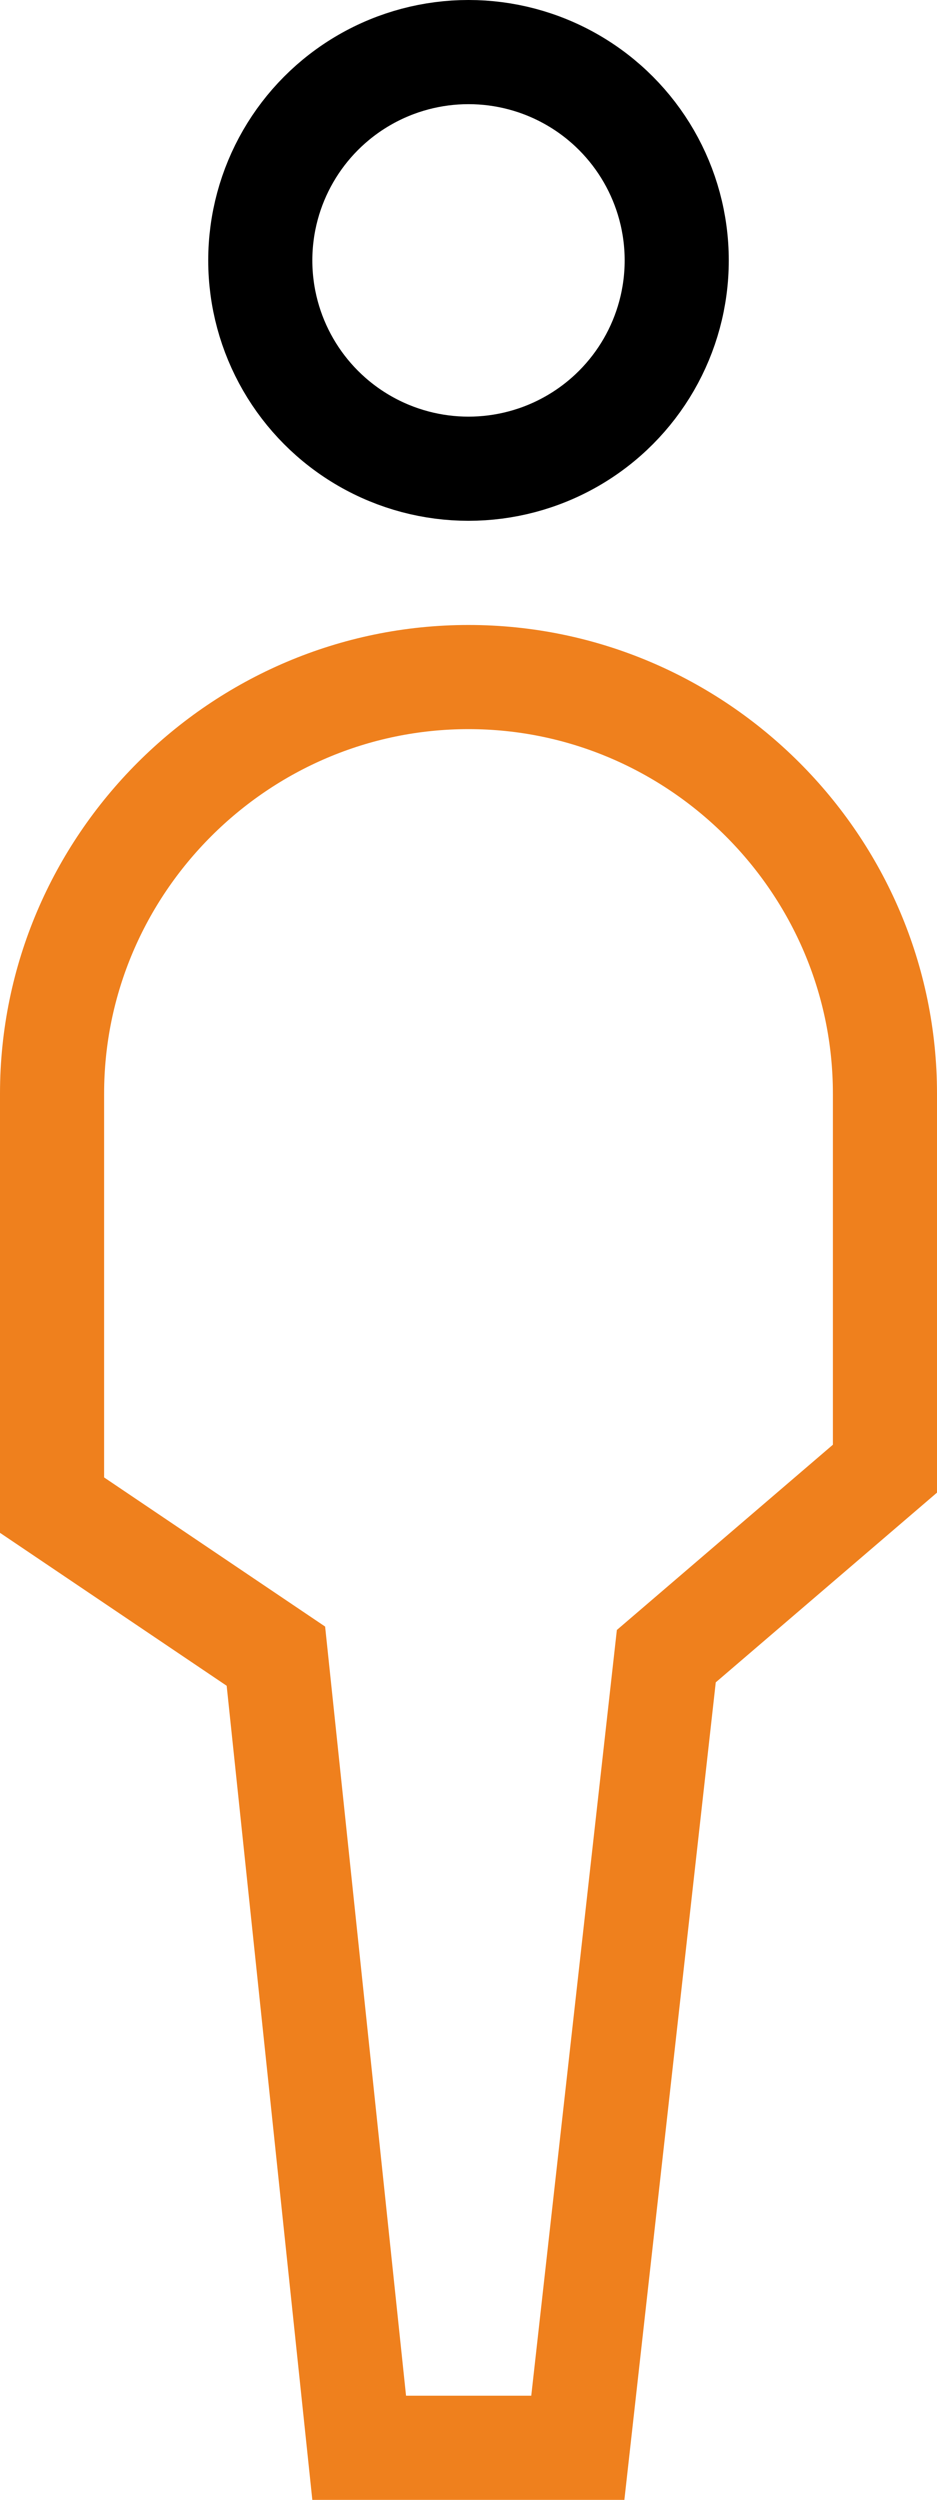 <?xml version="1.0" encoding="utf-8"?>
<svg xmlns="http://www.w3.org/2000/svg" xmlns:xlink="http://www.w3.org/1999/xlink" width="18px" height="48px" viewBox="0 0 18 48" version="1.1">
    
    <title>people</title>
    <desc>Created with Sketch.</desc>
    <g id="Partner-Page" stroke="none" stroke-width="1" fill="none" fill-rule="evenodd">
        <g id="Desktop-HD" transform="translate(-1012, -2276)" stroke-width="2">
            <g id="Products" transform="translate(233, 1083)">
                <g id="Group-11-Copy-4" transform="translate(346, 1144)">
                    <g id="Group-8" transform="translate(434, 50)">
                        <g id="people">
                            <circle id="Oval" stroke="#000000" cx="8" cy="4" r="4"/>
                            <path d="M10.1,46 L5.9,46 L4.3,30.8 L0,27.9 L0,20 C0,15.6 3.6,12 8,12 L8,12 C12.4,12 16,15.6 16,20 L16,27.2 L11.8,30.8 L10.1,46 Z" id="Path" stroke="#EF801D"/>
                        </g>
                    </g>
                </g>
            </g>
        </g>
    </g>
</svg>